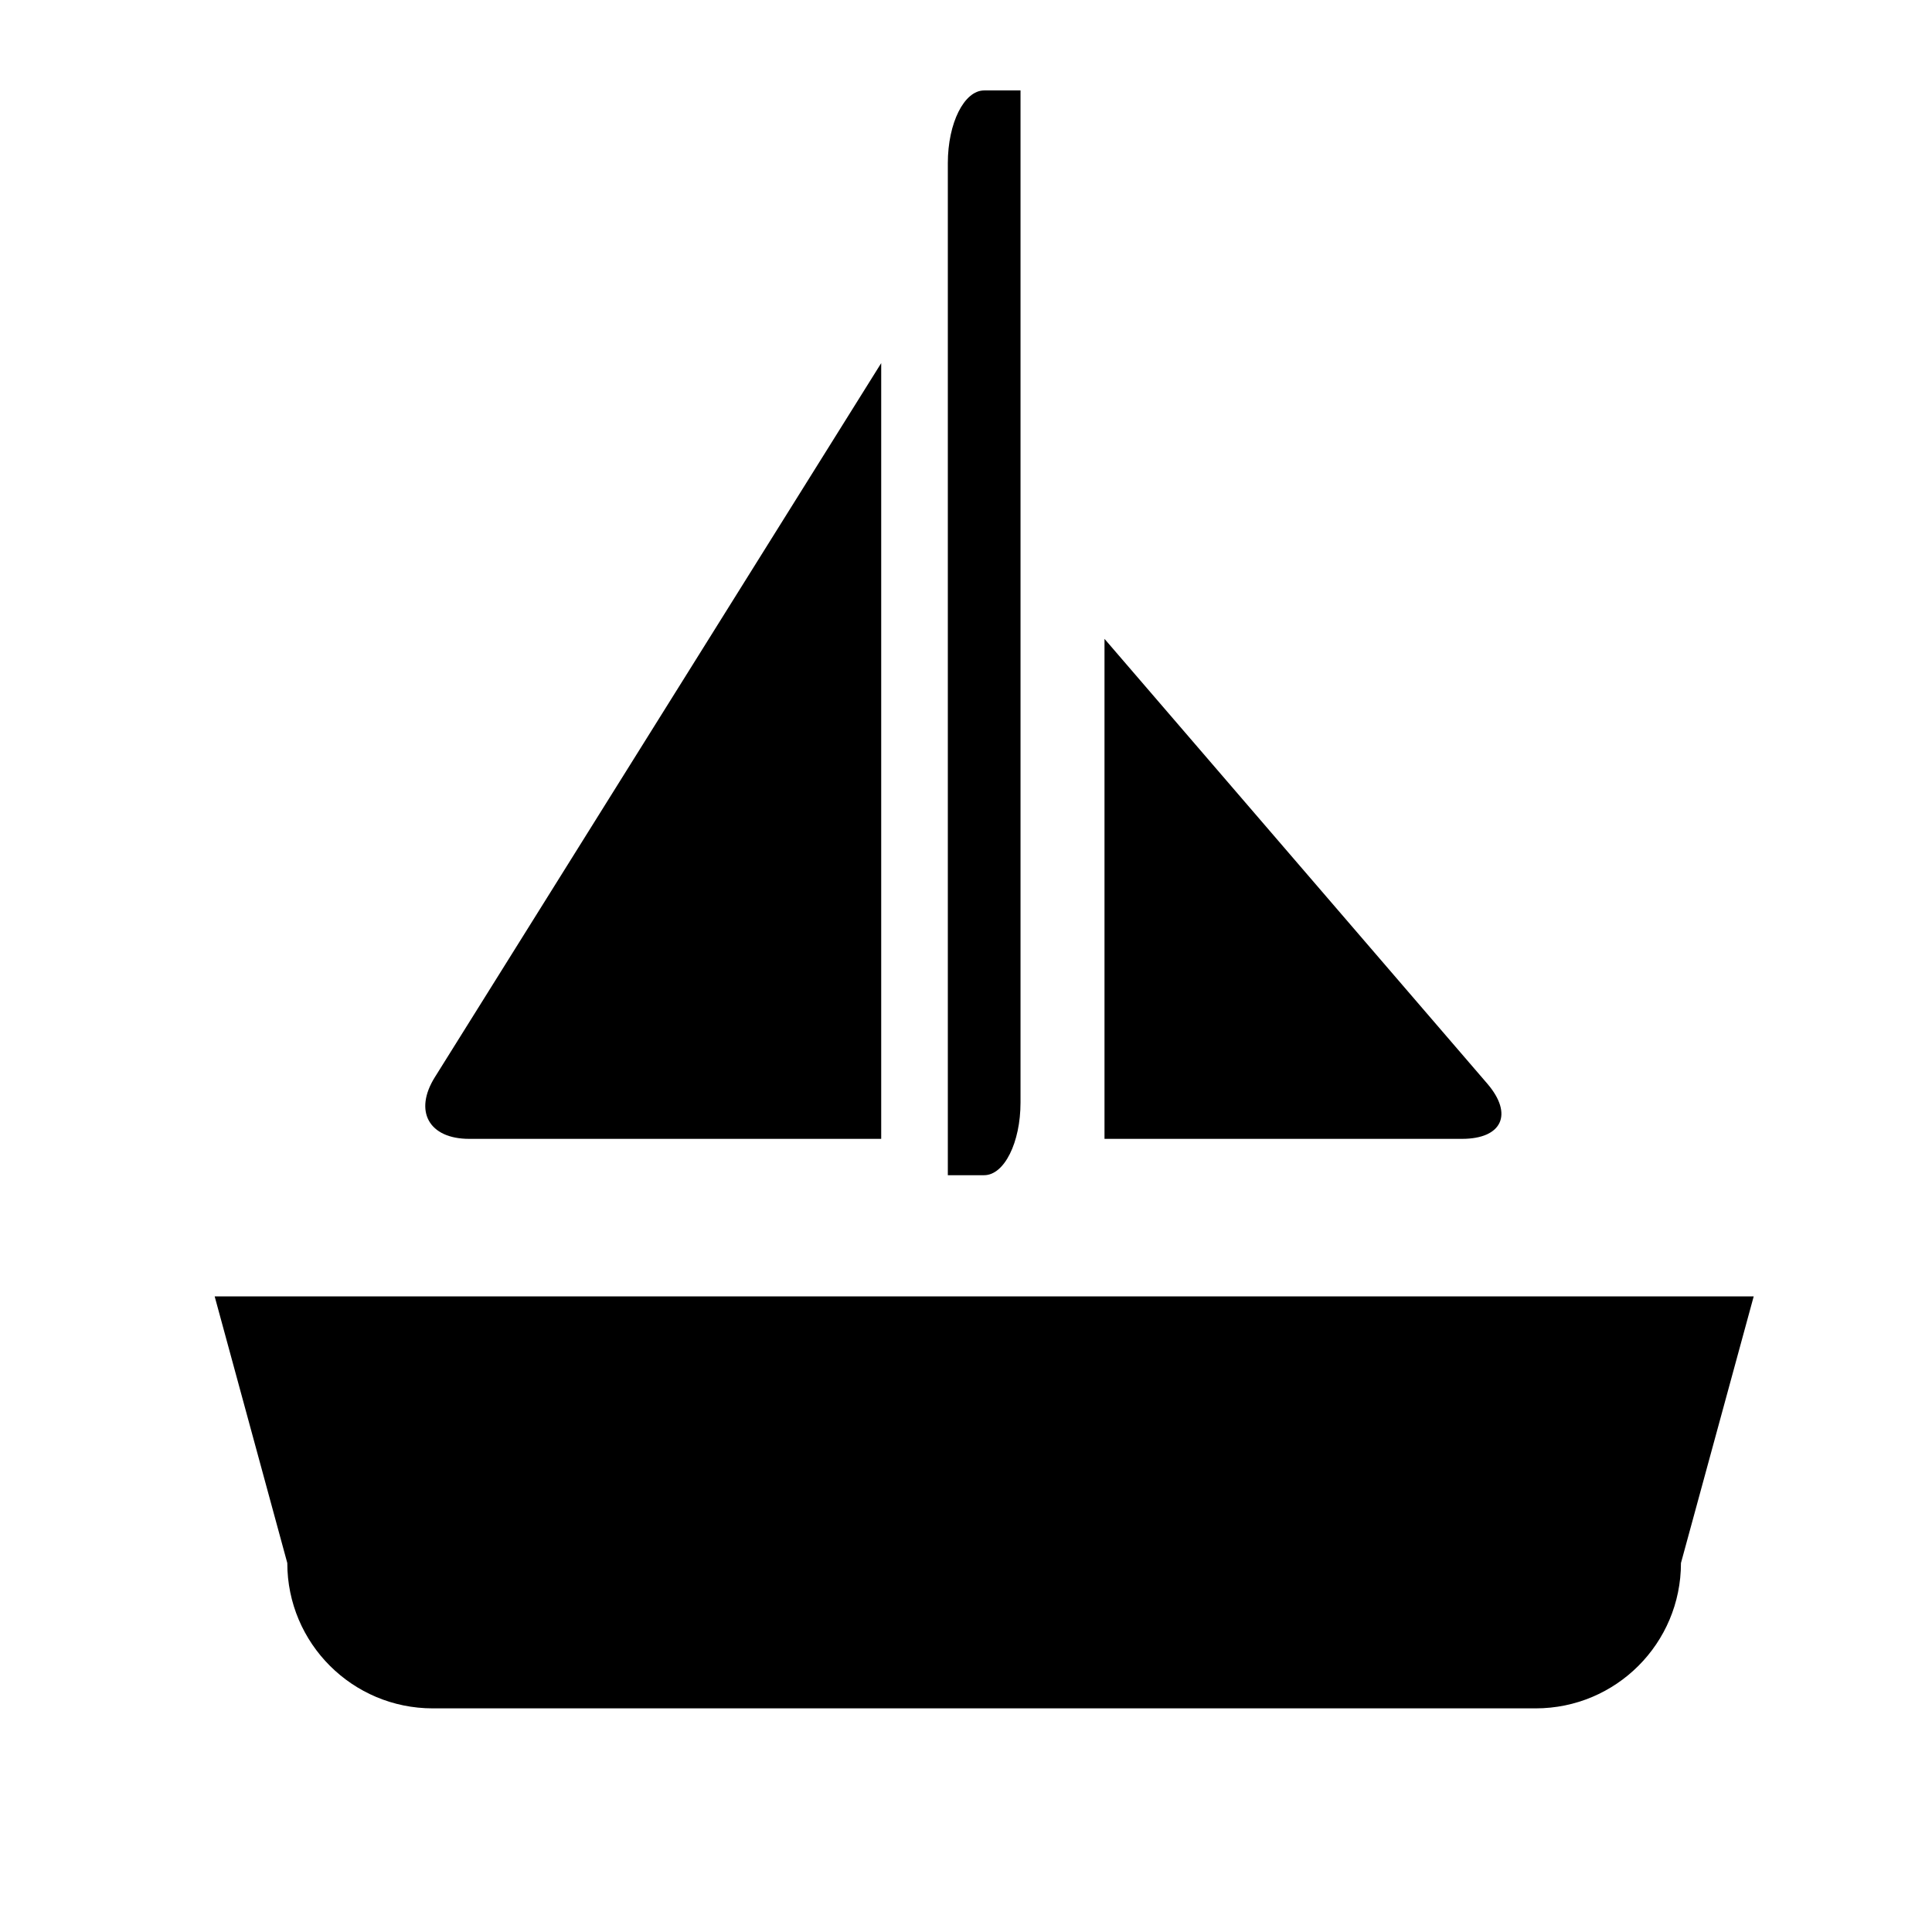 <?xml version="1.0" encoding="utf-8"?>
<!-- Generator: Adobe Illustrator 17.0.0, SVG Export Plug-In . SVG Version: 6.00 Build 0)  -->
<!DOCTYPE svg PUBLIC "-//W3C//DTD SVG 1.1//EN" "http://www.w3.org/Graphics/SVG/1.1/DTD/svg11.dtd">
<svg version="1.1" id="Capa_1" xmlns="http://www.w3.org/2000/svg" xmlns:xlink="http://www.w3.org/1999/xlink" x="0px" y="0px"
	 width="64px" height="64px" viewBox="0 0 64 64" enable-background="new 0 0 64 64" xml:space="preserve">
<path d="M7.111,42.944l2.406,8.833c0,2.66,2.158,4.815,4.82,4.815h36.531c2.666,0,4.816-2.155,4.816-4.815l2.41-8.833H7.111z"/>
<path d="M31.398,5.405V38.93h1.203c0.666,0,1.205-1.08,1.205-2.408V2.996h-1.205C31.939,2.996,31.398,4.077,31.398,5.405z"/>
<path d="M15.541,37.726h13.65V12.029L14.406,35.682C13.699,36.81,14.209,37.726,15.541,37.726z"/>
<path d="M36.588,37.726H48.43c1.33,0,1.707-0.817,0.84-1.827L36.588,21.163V37.726z"/>
</svg>
